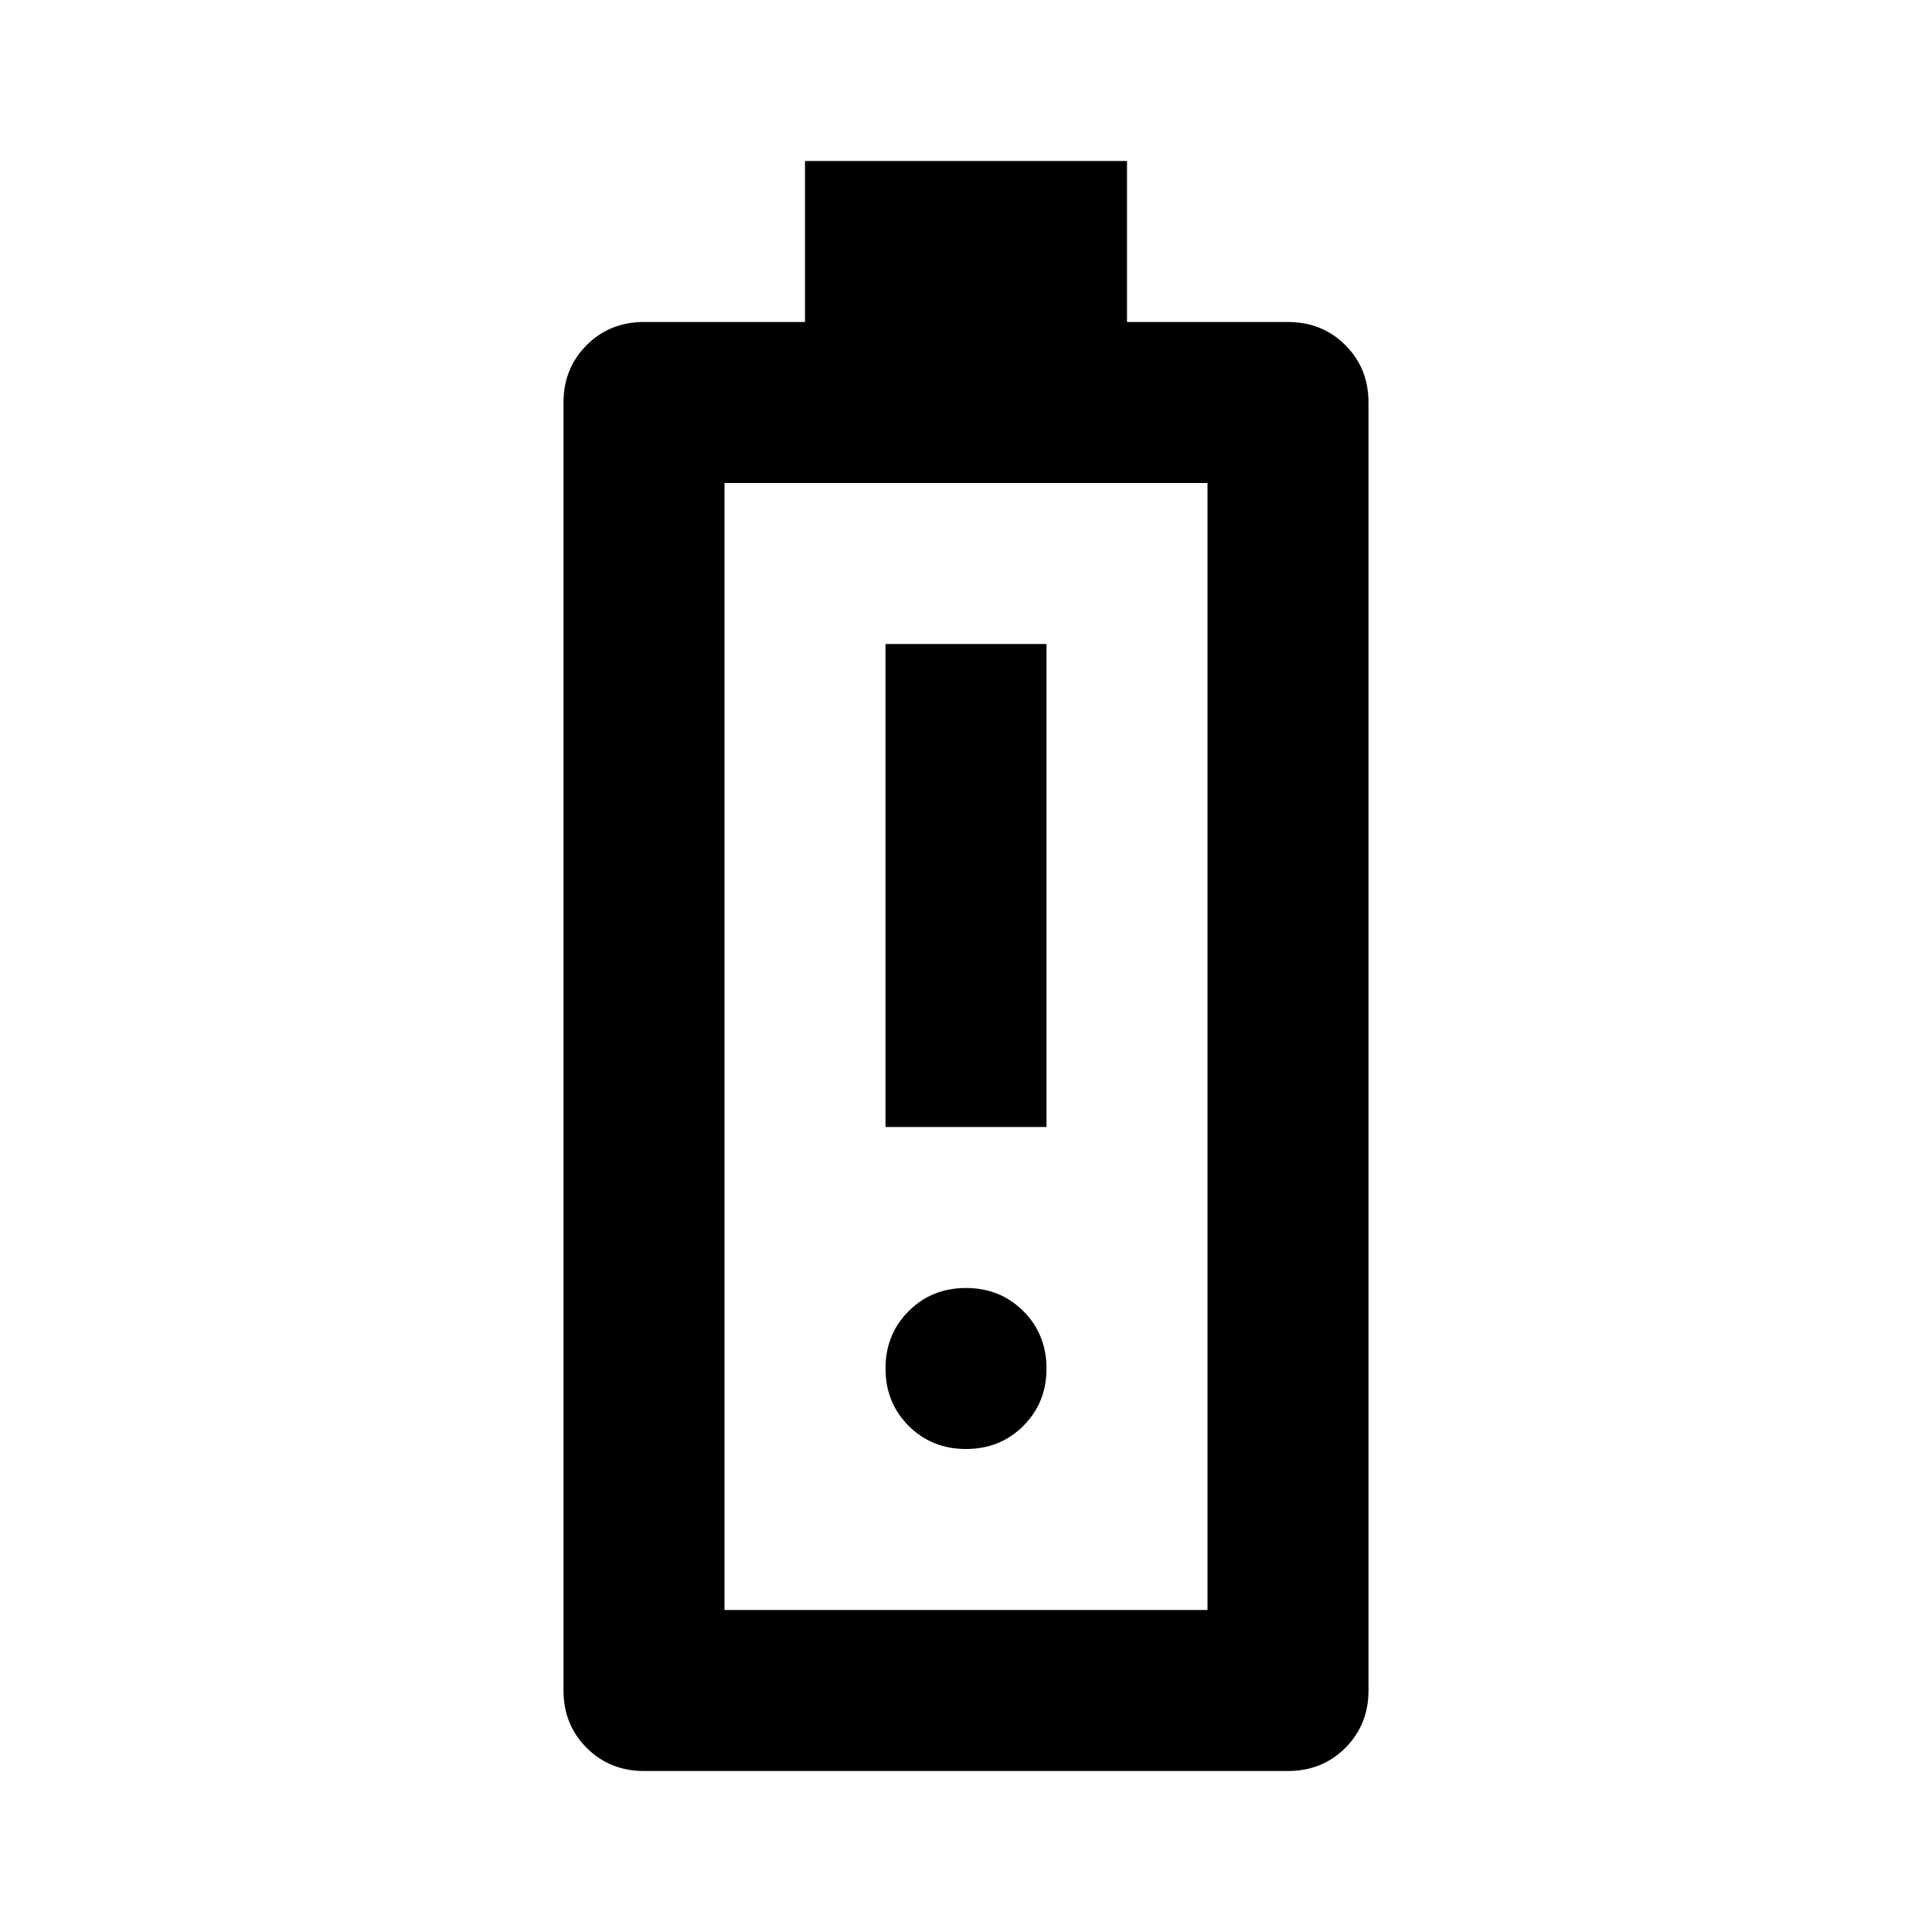 <svg xmlns="http://www.w3.org/2000/svg" height="24px" viewBox="0 -960 960 960" width="24px" fill="#000000"><path d="M440-400h80v-240h-80v240Zm40 160q17 0 28.5-11.5T520-280q0-17-11.5-28.5T480-320q-17 0-28.5 11.5T440-280q0 17 11.5 28.5T480-240ZM320-80q-17 0-28.5-11.5T280-120v-640q0-17 11.5-28.5T320-800h80v-80h160v80h80q17 0 28.5 11.5T680-760v640q0 17-11.5 28.5T640-80H320Zm40-80h240v-560H360v560Zm0 0h240-240Z"/></svg>